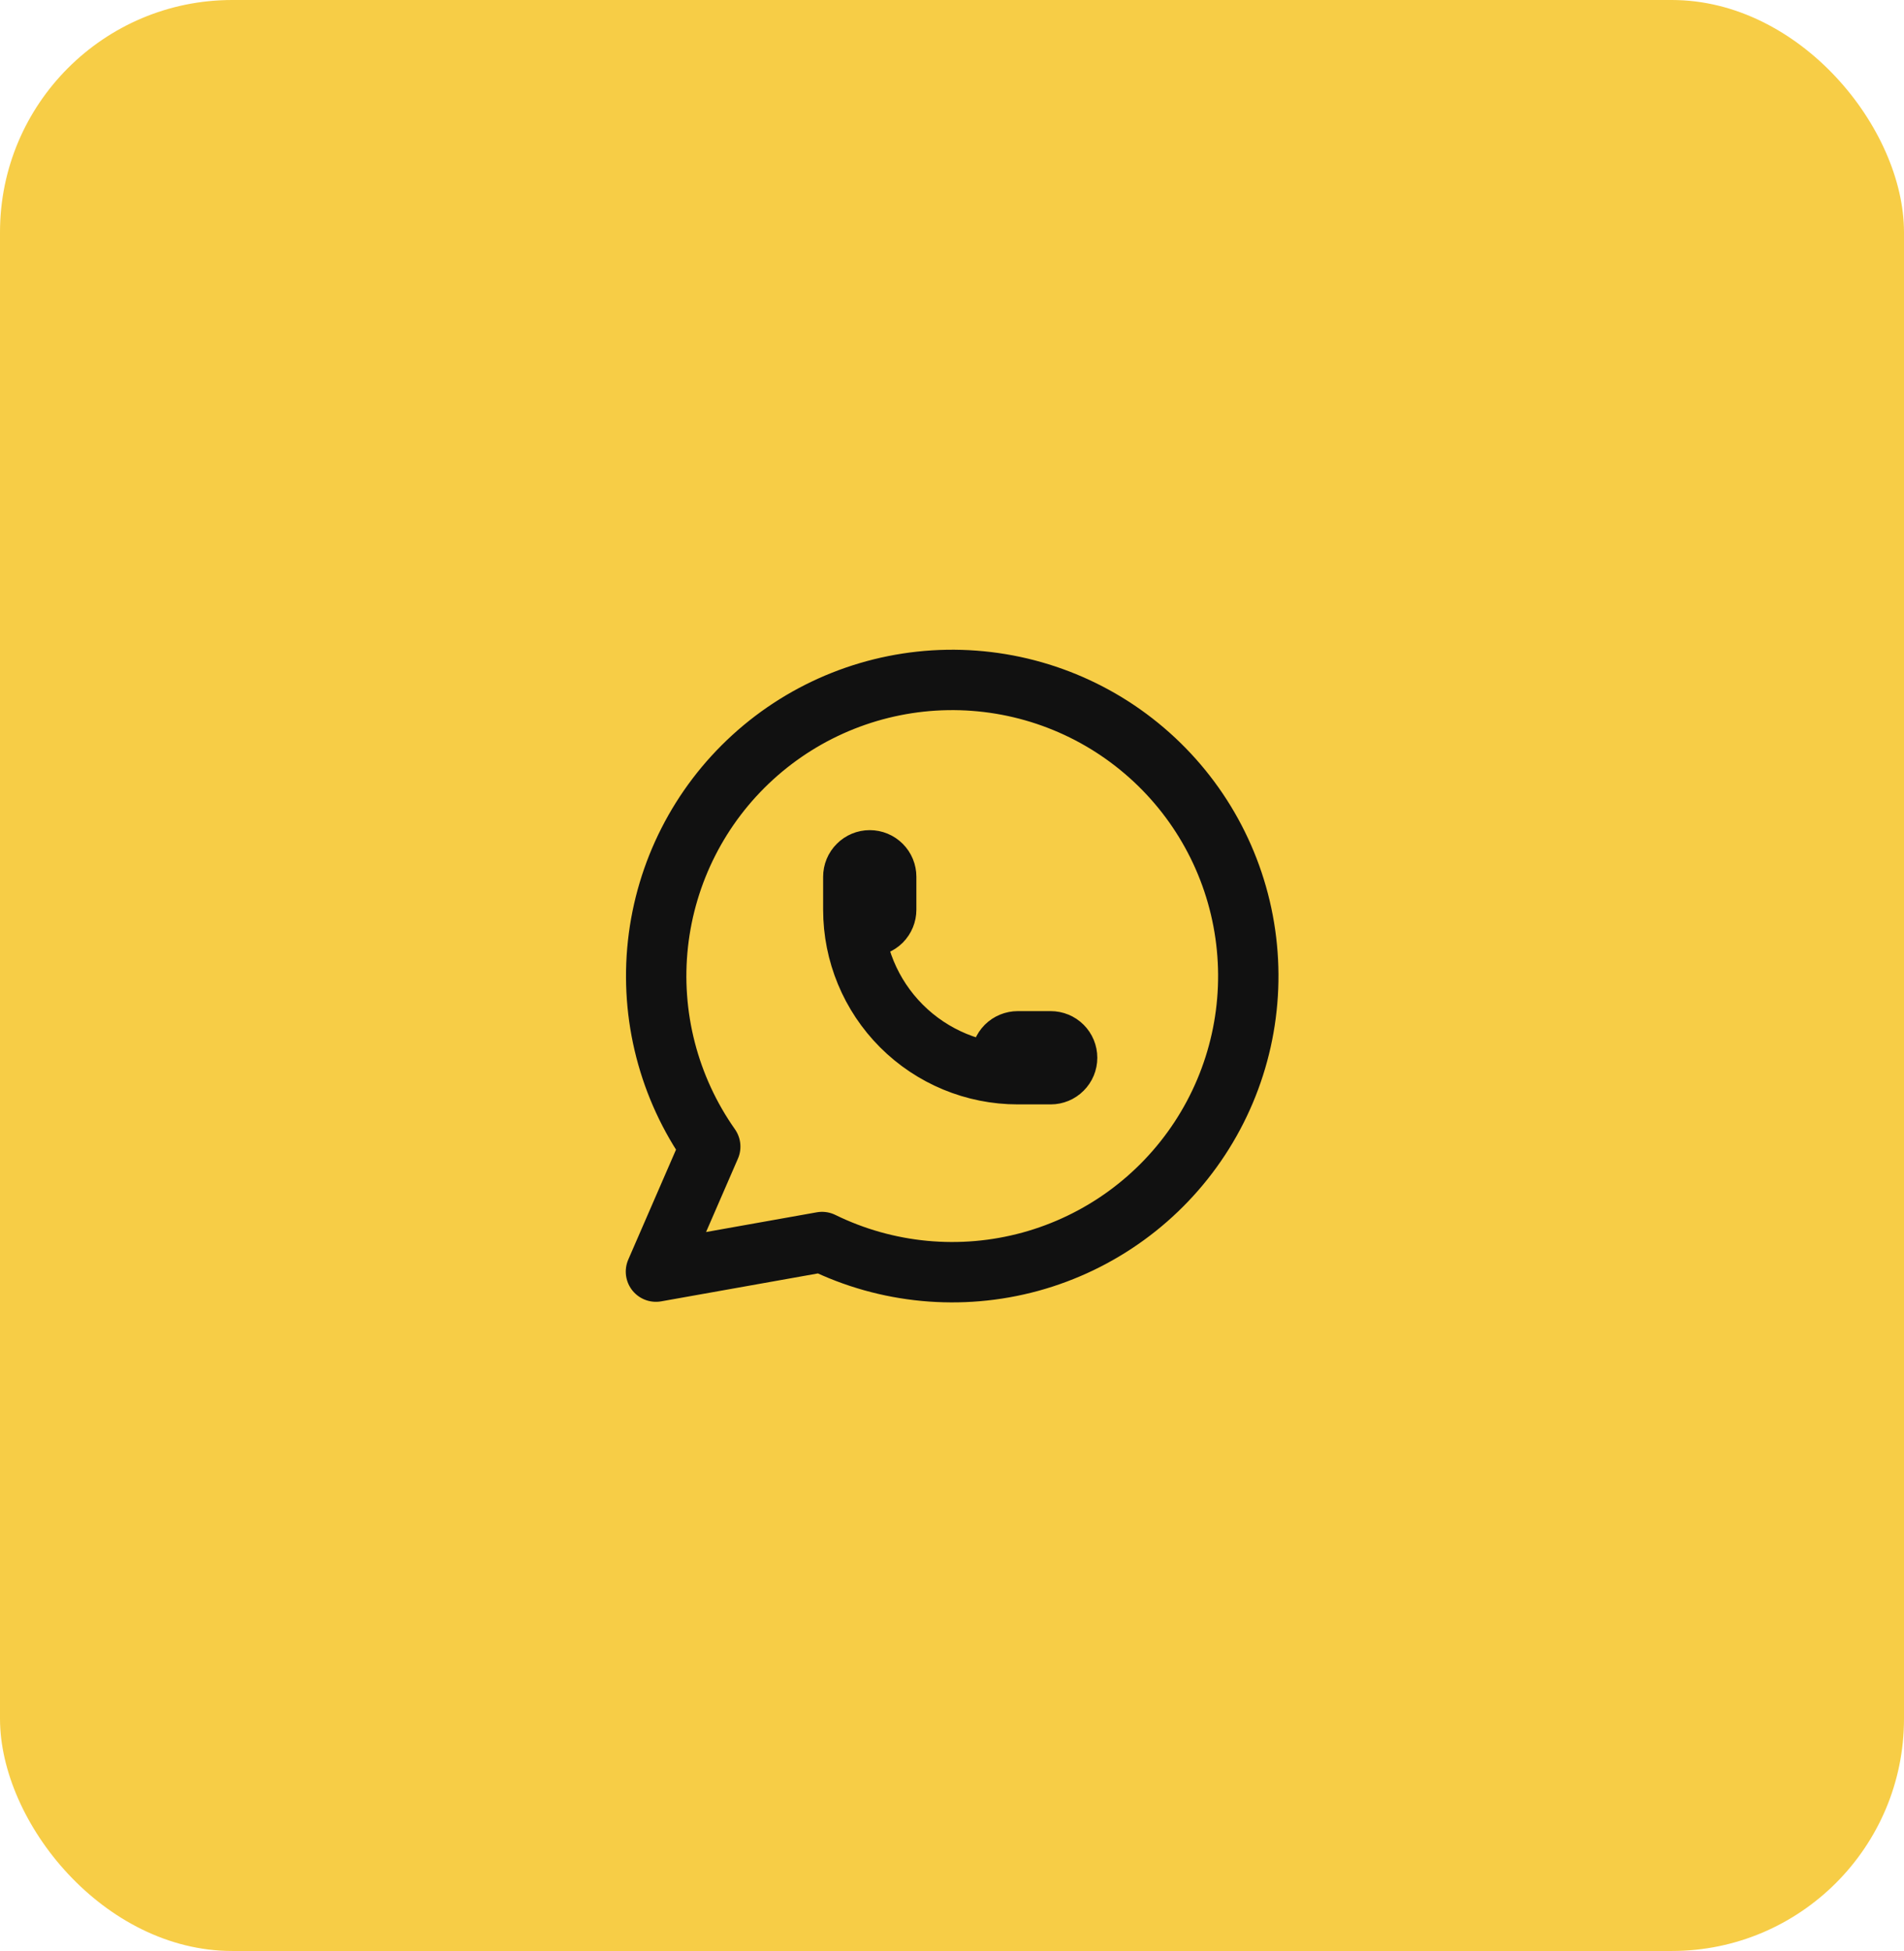 <?xml version="1.0" encoding="UTF-8"?> <svg xmlns="http://www.w3.org/2000/svg" width="41" height="42" viewBox="0 0 41 42" fill="none"><rect width="41" height="42" rx="5" fill="#F7CD46"></rect><path d="M18.375 19.583C18.375 19.677 18.412 19.767 18.479 19.834C18.545 19.9 18.635 19.938 18.729 19.938C18.823 19.938 18.913 19.9 18.98 19.834C19.046 19.767 19.083 19.677 19.083 19.583V18.875C19.083 18.781 19.046 18.691 18.98 18.625C18.913 18.558 18.823 18.521 18.729 18.521C18.635 18.521 18.545 18.558 18.479 18.625C18.412 18.691 18.375 18.781 18.375 18.875V19.583ZM18.375 19.583C18.375 20.523 18.748 21.424 19.412 22.088C20.076 22.752 20.977 23.125 21.917 23.125M21.917 23.125H22.625C22.719 23.125 22.809 23.088 22.875 23.021C22.942 22.955 22.979 22.865 22.979 22.771C22.979 22.677 22.942 22.587 22.875 22.52C22.809 22.454 22.719 22.417 22.625 22.417H21.917C21.823 22.417 21.733 22.454 21.666 22.52C21.6 22.587 21.562 22.677 21.562 22.771C21.562 22.865 21.6 22.955 21.666 23.021C21.733 23.088 21.823 23.125 21.917 23.125ZM14.125 27.375L15.294 24.684C14.4 23.414 13.999 21.862 14.168 20.319C14.337 18.776 15.063 17.347 16.211 16.301C17.358 15.255 18.848 14.664 20.4 14.638C21.953 14.613 23.461 15.154 24.642 16.162C25.824 17.169 26.597 18.573 26.816 20.11C27.036 21.648 26.687 23.212 25.835 24.51C24.983 25.808 23.687 26.75 22.19 27.161C20.692 27.571 19.096 27.421 17.702 26.738L14.125 27.375Z" stroke="#111111" stroke-width="1.3" stroke-linecap="round" stroke-linejoin="round"></path></svg> 